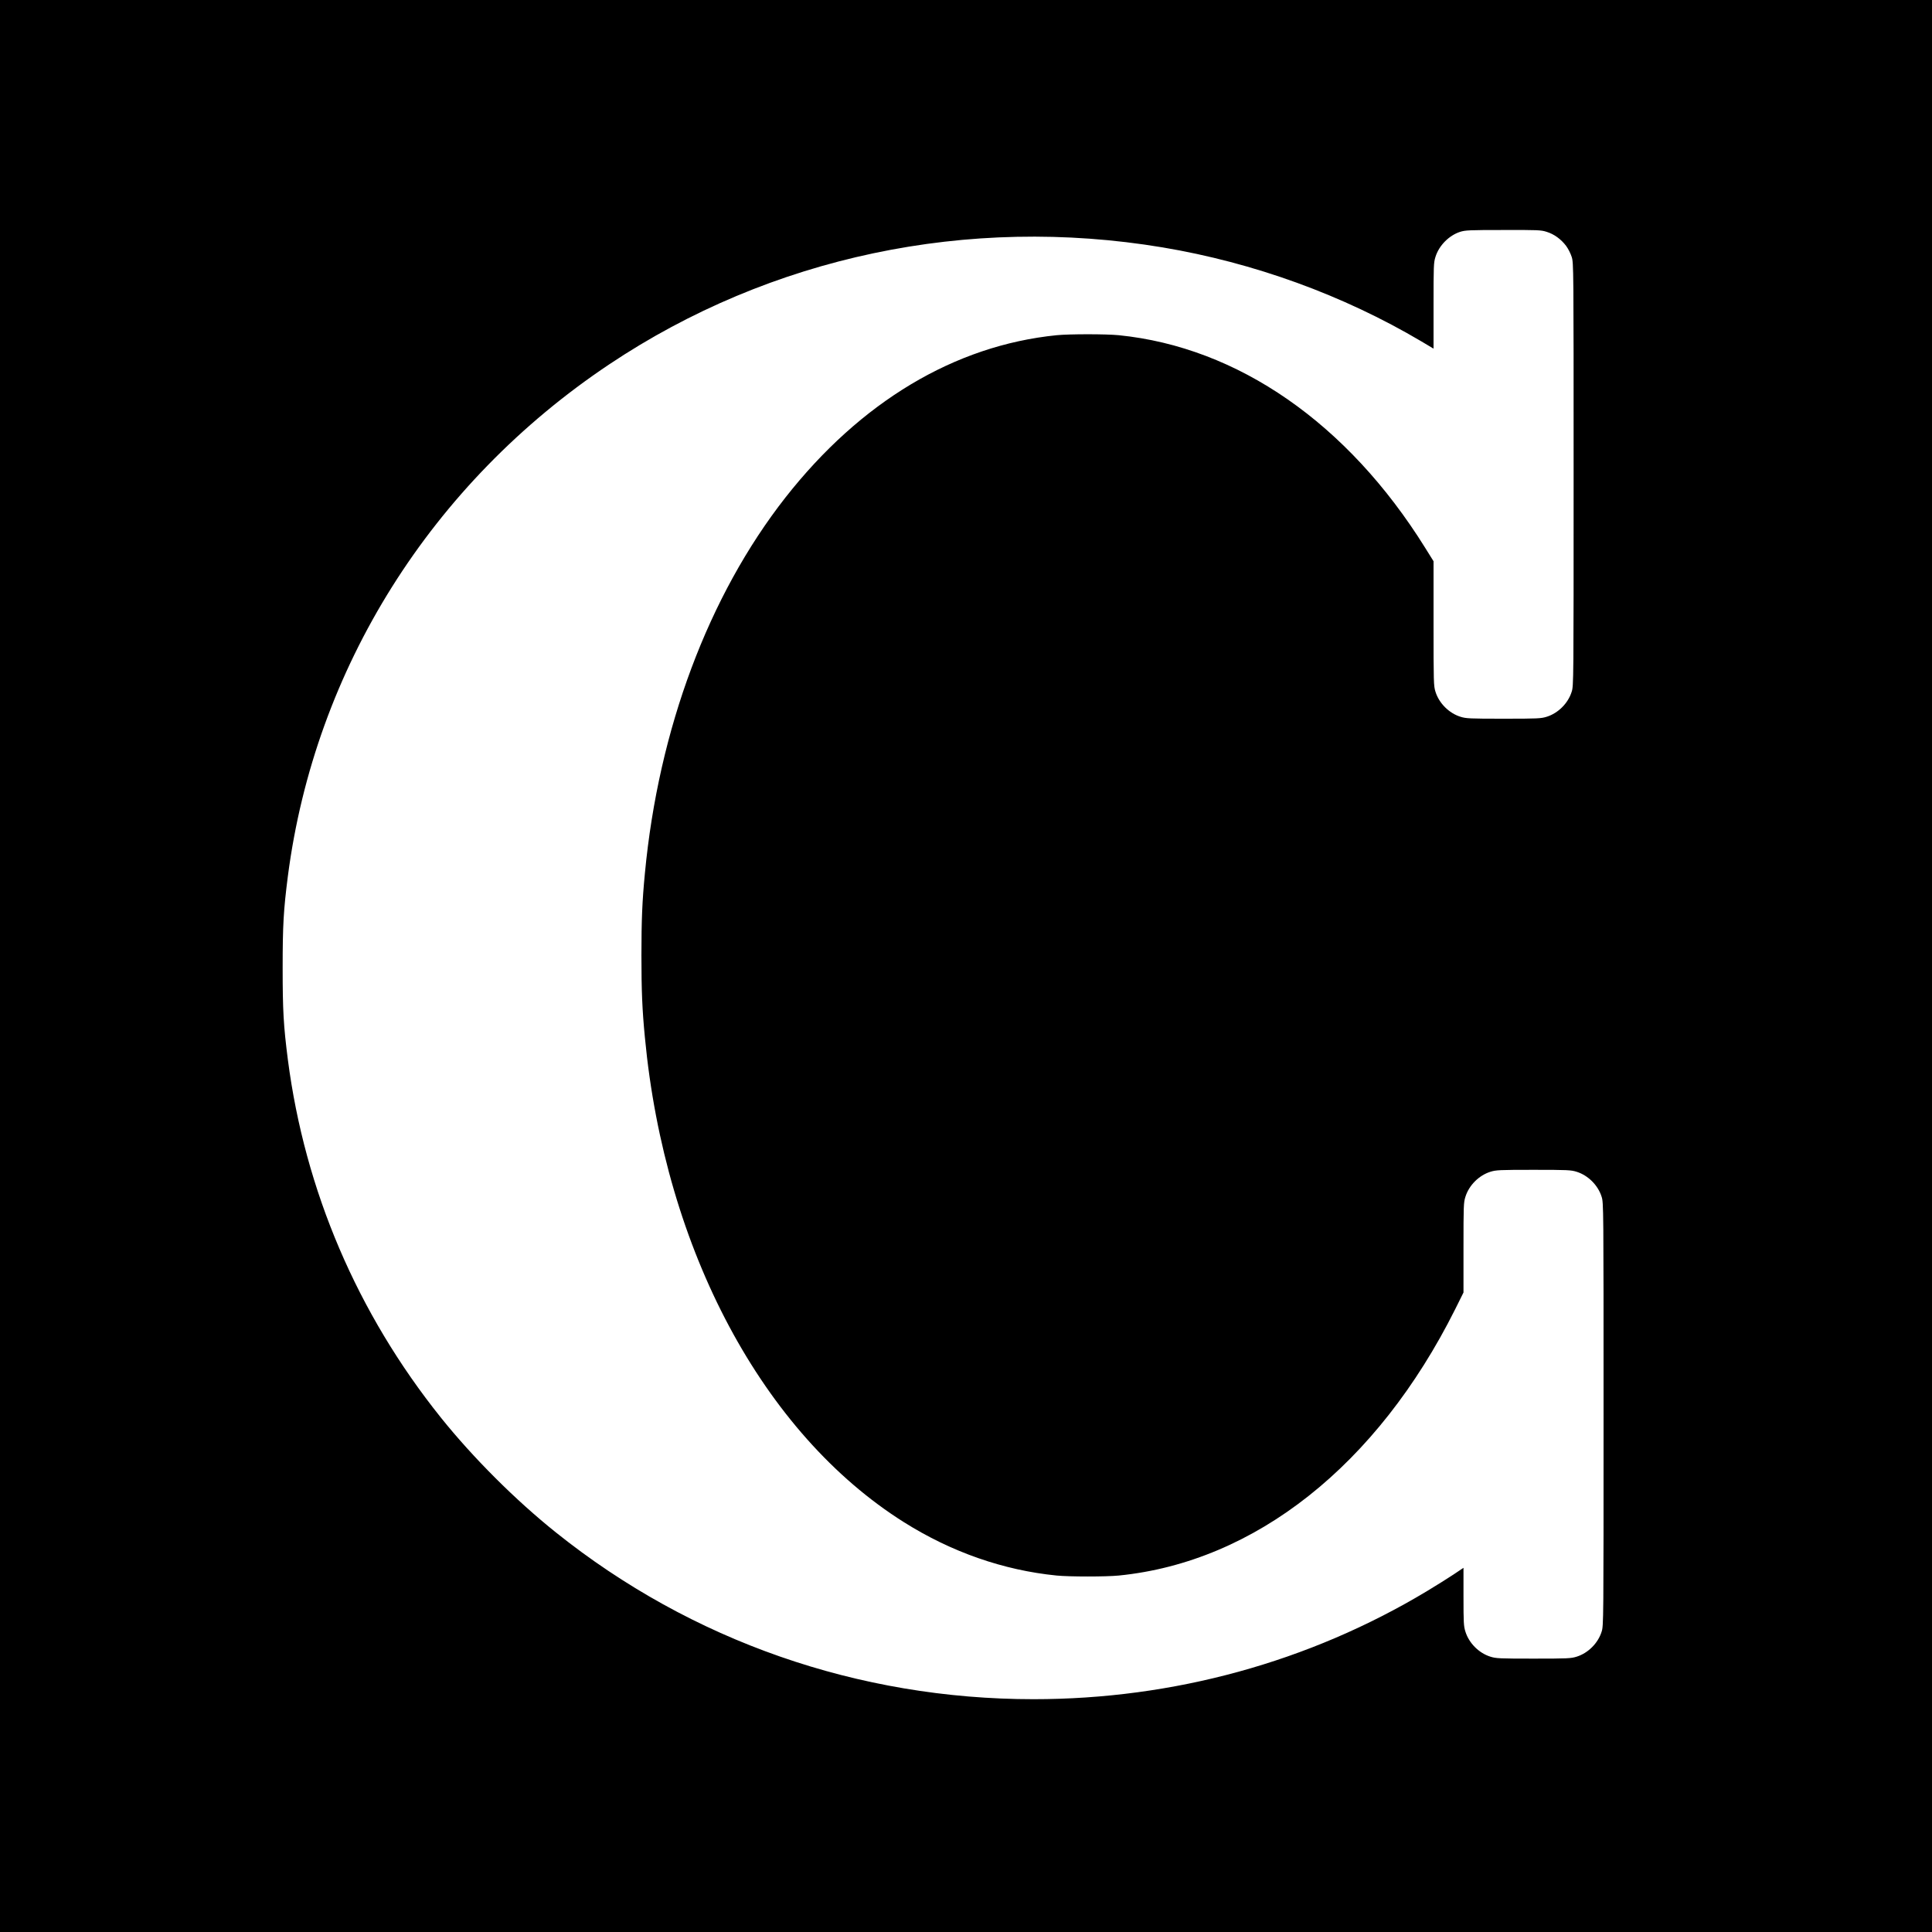 <?xml version="1.0" standalone="no"?>
<!DOCTYPE svg PUBLIC "-//W3C//DTD SVG 20010904//EN"
 "http://www.w3.org/TR/2001/REC-SVG-20010904/DTD/svg10.dtd">
<svg version="1.0" xmlns="http://www.w3.org/2000/svg"
 width="2000pt" height="2000pt" viewBox="0 0 2000 2000"
 preserveAspectRatio="xMidYMid meet">
<g transform="translate(0,2000) scale(0.1,-0.1)"
fill="#000000" stroke="none">
<path d="M0 10000 l0 -10000 10000 0 10000 0 0 10000 0 10000 -10000 0 -10000
0 0 -10000z m16011 7600 c76 -23 149 -76 201 -145 21 -28 47 -79 58 -114 20
-62 20 -97 20 -2251 0 -2154 0 -2189 -20 -2251 -37 -119 -140 -222 -259 -259
-58 -18 -92 -20 -446 -20 -354 0 -388 2 -446 20 -119 37 -222 140 -259 259
-19 60 -20 93 -20 707 l0 644 -86 138 c-803 1290 -1939 2078 -3173 2202 -133
13 -509 13 -642 0 -1056 -106 -2030 -689 -2808 -1680 -797 -1017 -1314 -2398
-1455 -3890 -28 -289 -36 -486 -36 -850 0 -364 8 -561 36 -850 208 -2200 1223
-4100 2682 -5018 491 -309 1029 -497 1581 -552 133 -13 509 -13 642 0 1411
141 2675 1142 3483 2757 l86 173 0 464 c0 435 1 468 20 527 37 119 140 222
259 259 58 18 92 20 446 20 354 0 388 -2 446 -20 119 -37 222 -140 259 -259
20 -62 20 -97 20 -2251 0 -2154 0 -2189 -20 -2251 -37 -119 -140 -222 -259
-259 -58 -18 -92 -20 -446 -20 -354 0 -388 2 -446 20 -119 37 -222 140 -259
259 -18 57 -20 92 -20 362 l0 299 -103 -69 c-57 -38 -182 -116 -278 -174
-1219 -732 -2622 -1117 -4069 -1117 -1814 0 -3542 603 -4945 1726 -419 335
-859 775 -1191 1189 -866 1081 -1408 2350 -1584 3705 -45 352 -54 507 -54 950
0 443 9 598 54 950 279 2148 1484 4067 3328 5299 1669 1115 3711 1546 5727
1210 944 -158 1868 -493 2679 -973 l126 -75 0 444 c0 414 1 447 20 506 36 117
140 222 255 259 55 17 93 19 446 19 359 1 392 0 450 -19z"/>
</g>
</svg>
